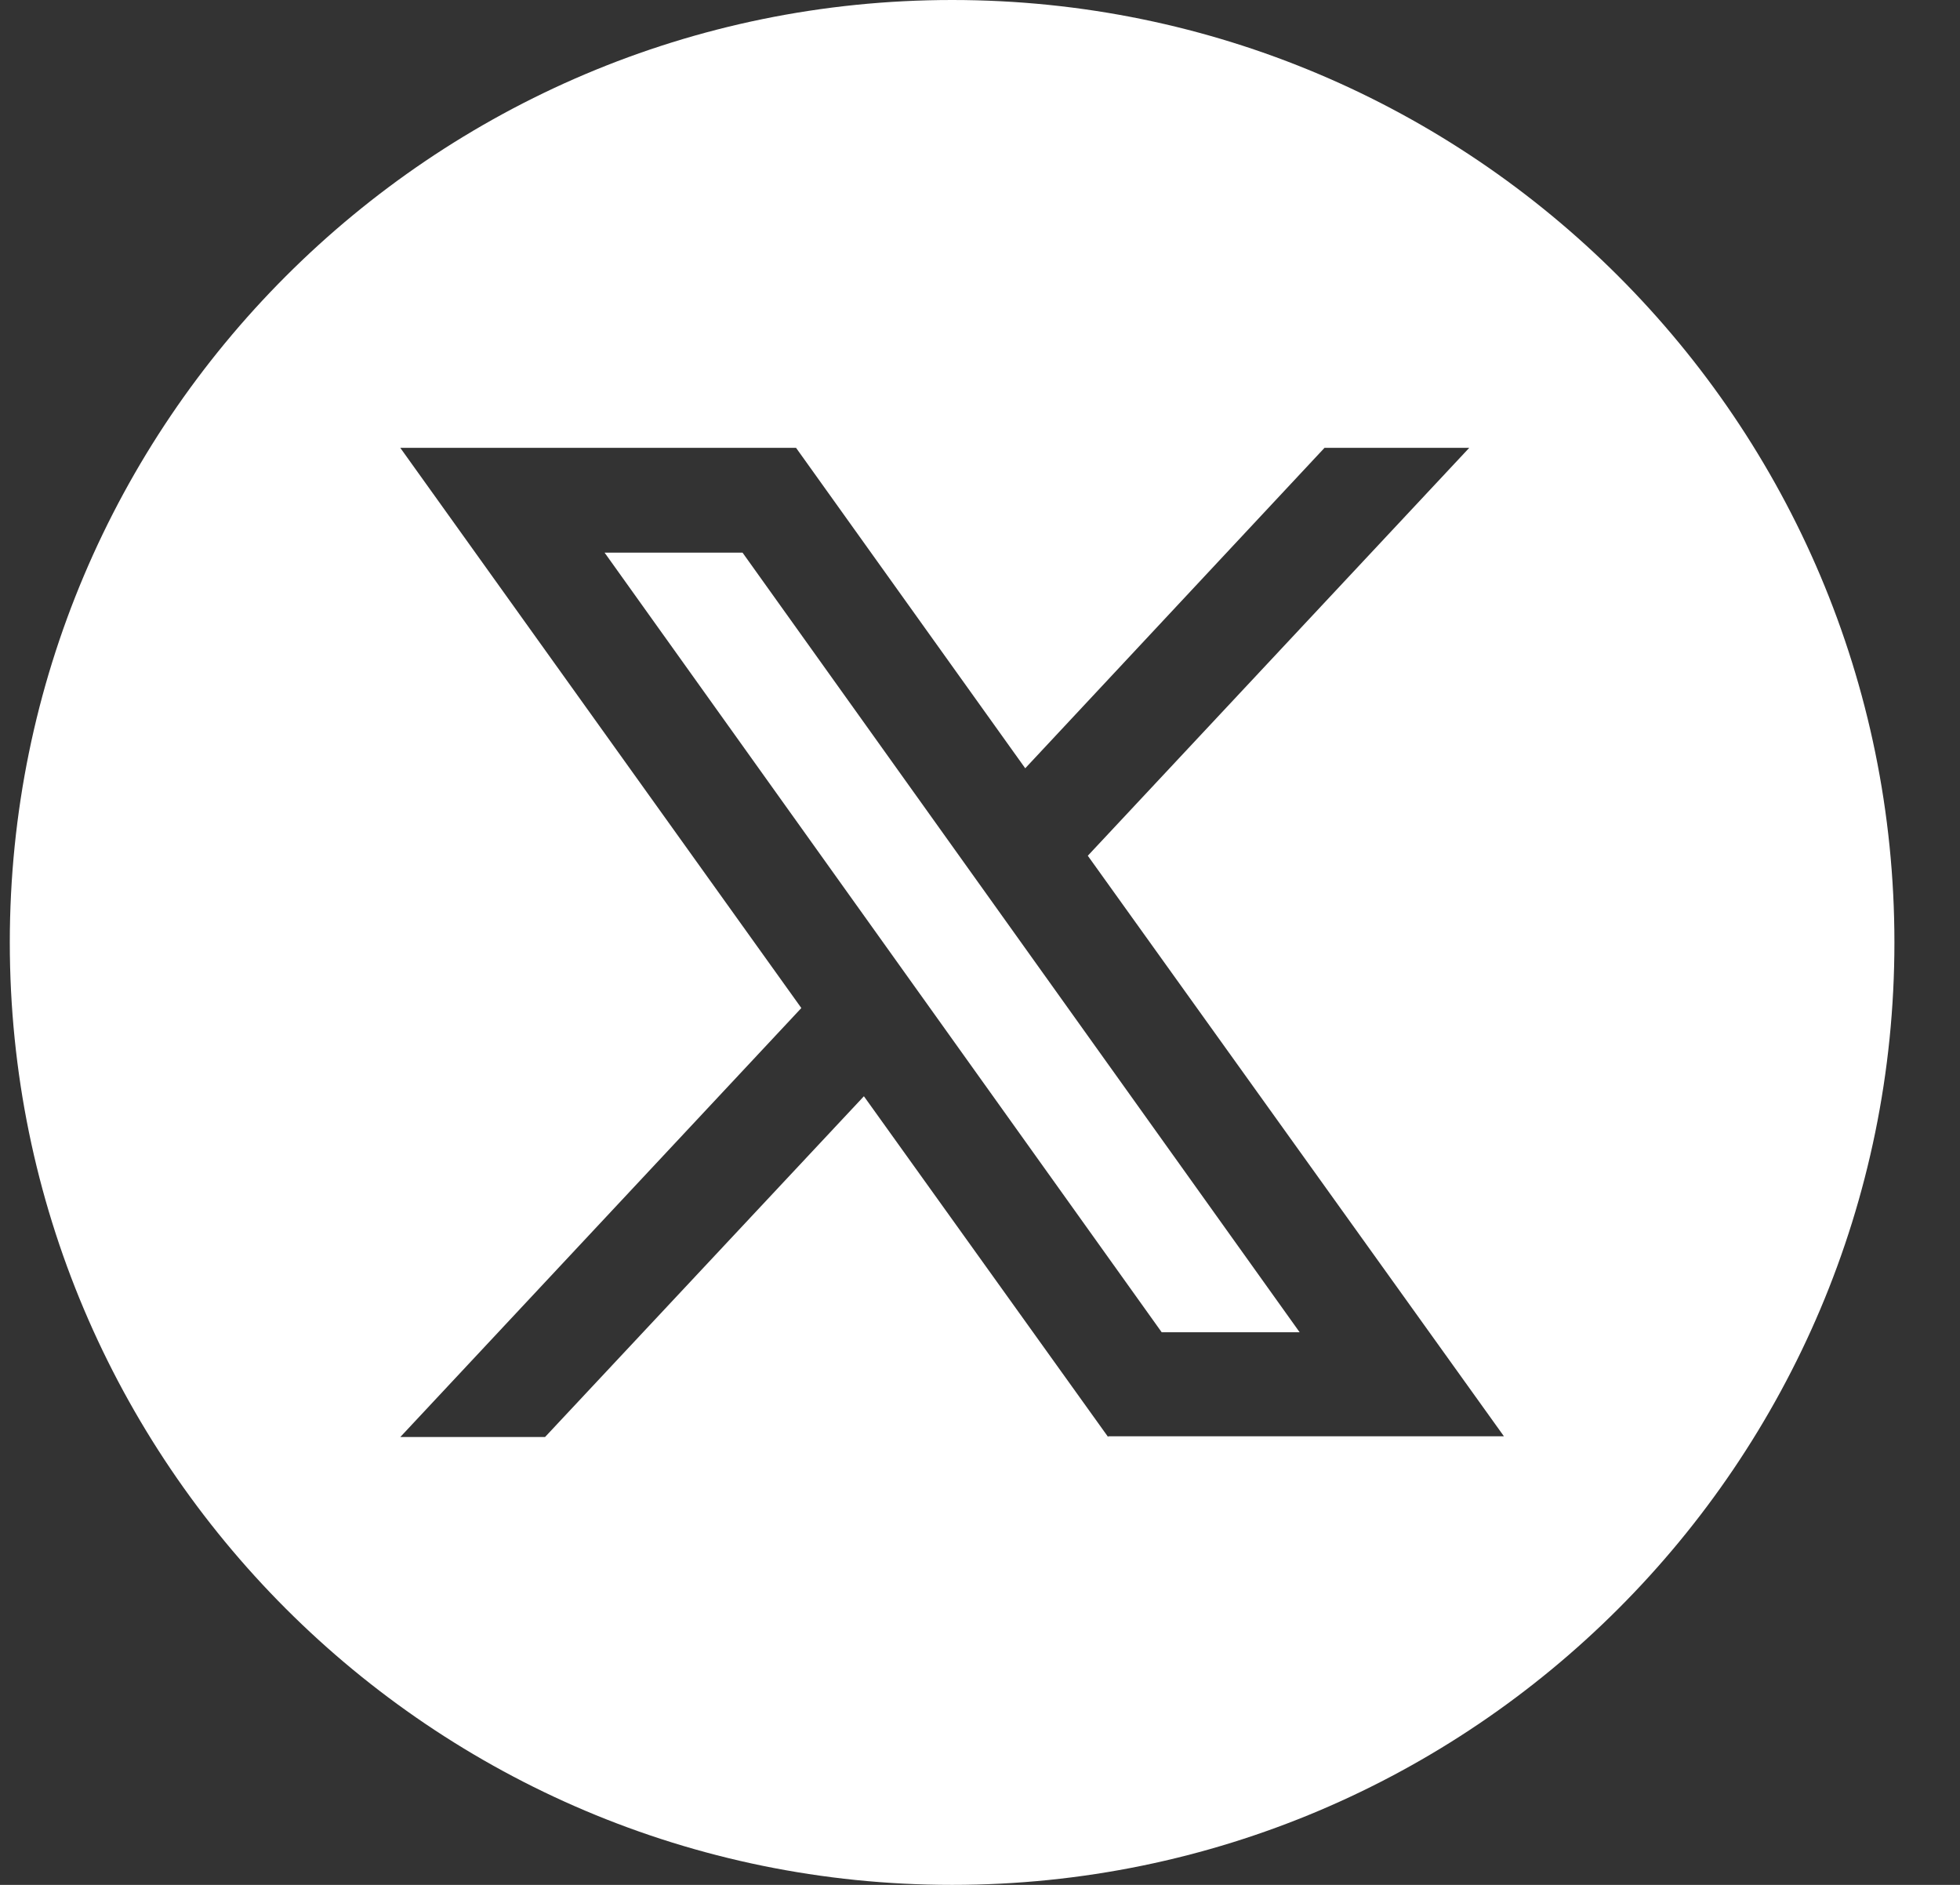 <svg width="26" height="25" viewBox="0 0 26 25" fill="none" xmlns="http://www.w3.org/2000/svg">
<rect x="0" y="0" width="26" height="25" fill="#333333" stroke="none"/>
<path d="M8.02 7.33L15.41 17.67H17.24L9.85 7.33H8.02Z" fill="white"/>
<path d="M12.63 0C5.73 0 0.13 5.6 0.13 12.5C0.13 19.4 5.73 25 12.63 25C19.53 25 25.13 19.4 25.13 12.5C25.13 5.6 19.53 0 12.63 0ZM14.7 19.06L11.46 14.54L7.23 19.06H5.31L10.63 13.37L5.31 5.94H10.56L13.6 10.19L17.57 5.94H19.49L14.43 11.35L19.95 19.05H14.7V19.06Z" fill="white"/>
</svg>
